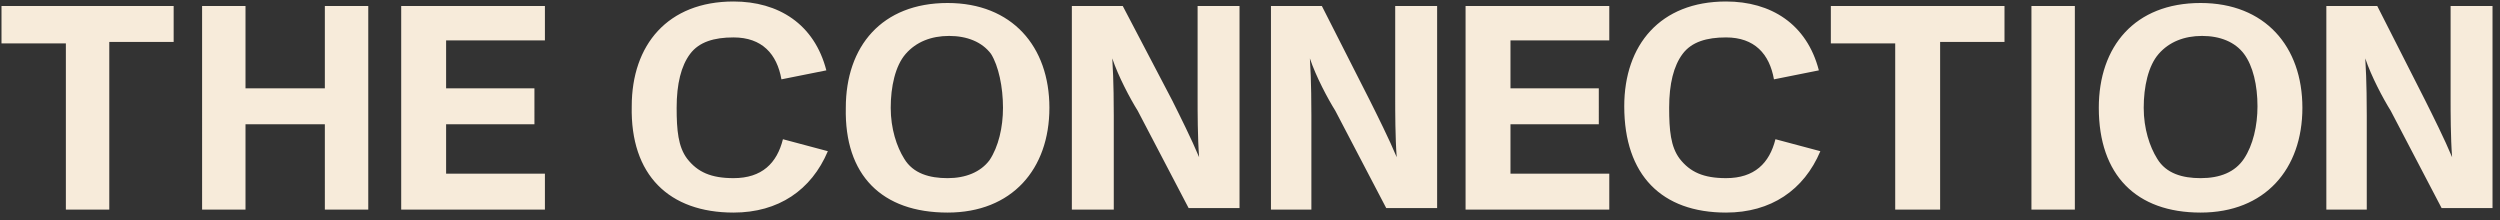<?xml version="1.0" encoding="utf-8"?>
<!-- Generator: Adobe Illustrator 28.3.0, SVG Export Plug-In . SVG Version: 6.00 Build 0)  -->
<svg version="1.1" id="Layer_1" xmlns="http://www.w3.org/2000/svg" xmlns:xlink="http://www.w3.org/1999/xlink" x="0px" y="0px"
	 viewBox="0 0 167 14.7" style="enable-background:new 0 0 167 14.7;" xml:space="preserve">
<rect x="0" y="0" width="167" height="14.7" fill="#333333" stroke="none"/>
<style type="text/css">
	.st0{fill:#F7EBDA;}
</style>
<g>
	<path class="st0" d="M158.1,14V7.7c0-0.4,0-2.3-0.1-3.8h0c0.4,1.2,1.2,2.7,1.7,3.5l3.4,6.5h3.4V0.4h-2.8v6.2c0,0.8,0,2.6,0.1,3.9h0
		c-0.5-1.2-1.3-2.8-1.8-3.8l-3.2-6.3h-3.4V14H158.1z M147,11.9c-1.2,0-2.3-0.3-2.9-1.3c-0.5-0.8-0.9-2-0.9-3.4c0-1.4,0.3-2.8,1-3.6
		c0.7-0.8,1.7-1.2,2.9-1.2c1.2,0,2.2,0.4,2.8,1.2c0.6,0.8,0.9,2.1,0.9,3.5c0,1.3-0.3,2.6-0.9,3.5C149.3,11.5,148.3,11.9,147,11.9
		 M147,14.2c4.3,0,6.8-2.9,6.8-7c0-4.1-2.5-7-6.8-7c-4.4,0-6.8,2.9-6.8,7C140.2,11.7,142.7,14.2,147,14.2 M138.6,0.4h-2.9V14h2.9
		V0.4z M129.6,14V2.8h4.3V0.4h-11.6v2.5h4.3V14H129.6z M115.3,14.2c3,0,5.2-1.5,6.3-4.1l-3-0.8c-0.4,1.6-1.4,2.6-3.3,2.6
		c-1.5,0-2.4-0.4-3.1-1.3c-0.6-0.8-0.7-1.9-0.7-3.4c0-1.6,0.3-2.8,0.9-3.6c0.6-0.8,1.6-1.1,2.9-1.1c1.9,0,2.9,1.1,3.2,2.8l3-0.6
		c-0.8-3.1-3.2-4.6-6.2-4.6c-4.4,0-6.8,2.9-6.8,7C108.5,11.7,111,14.2,115.3,14.2 M107.5,14v-2.4h-6.6V8.3h5.9V5.9h-5.9V2.7h6.6V0.4
		h-9.6V14H107.5z M87.6,14V7.7c0-0.4,0-2.3-0.1-3.8h0c0.4,1.2,1.2,2.7,1.7,3.5l3.4,6.5h3.4V0.4h-2.8v6.2c0,0.8,0,2.6,0.1,3.9h0
		c-0.5-1.2-1.3-2.8-1.8-3.8l-3.2-6.3h-3.4V14H87.6z M74.4,14V7.7c0-0.4,0-2.3-0.1-3.8h0c0.4,1.2,1.2,2.7,1.7,3.5l3.4,6.5h3.4V0.4H80
		v6.2c0,0.8,0,2.6,0.1,3.9h0c-0.5-1.2-1.3-2.8-1.8-3.8L75,0.4h-3.4V14H74.4z M63.3,11.9c-1.2,0-2.3-0.3-2.9-1.3
		c-0.5-0.8-0.9-2-0.9-3.4c0-1.4,0.3-2.8,1-3.6c0.7-0.8,1.7-1.2,2.9-1.2c1.2,0,2.2,0.4,2.8,1.2C66.7,4.4,67,5.8,67,7.2
		c0,1.3-0.3,2.6-0.9,3.5C65.5,11.5,64.5,11.9,63.3,11.9 M63.3,14.2c4.3,0,6.8-2.9,6.8-7c0-4.1-2.5-7-6.8-7c-4.4,0-6.8,2.9-6.8,7
		C56.4,11.7,58.9,14.2,63.3,14.2 M49,14.2c3,0,5.2-1.5,6.3-4.1l-3-0.8c-0.4,1.6-1.4,2.6-3.3,2.6c-1.5,0-2.4-0.4-3.1-1.3
		c-0.6-0.8-0.7-1.9-0.7-3.4c0-1.6,0.3-2.8,0.9-3.6c0.6-0.8,1.6-1.1,2.9-1.1c1.9,0,2.9,1.1,3.2,2.8l3-0.6C54.4,1.6,52,0.1,49,0.1
		c-4.4,0-6.8,2.9-6.8,7C42.1,11.7,44.7,14.2,49,14.2 M36.4,14v-2.4h-6.6V8.3h5.9V5.9h-5.9V2.7h6.6V0.4h-9.6V14H36.4z M16.4,14V8.3
		h5.3V14h2.9V0.4h-2.9v5.5h-5.3V0.4h-2.9V14H16.4z M7.3,14V2.8h4.3V0.4H0.1v2.5h4.3V14H7.3z"/>
</g>
</svg>
